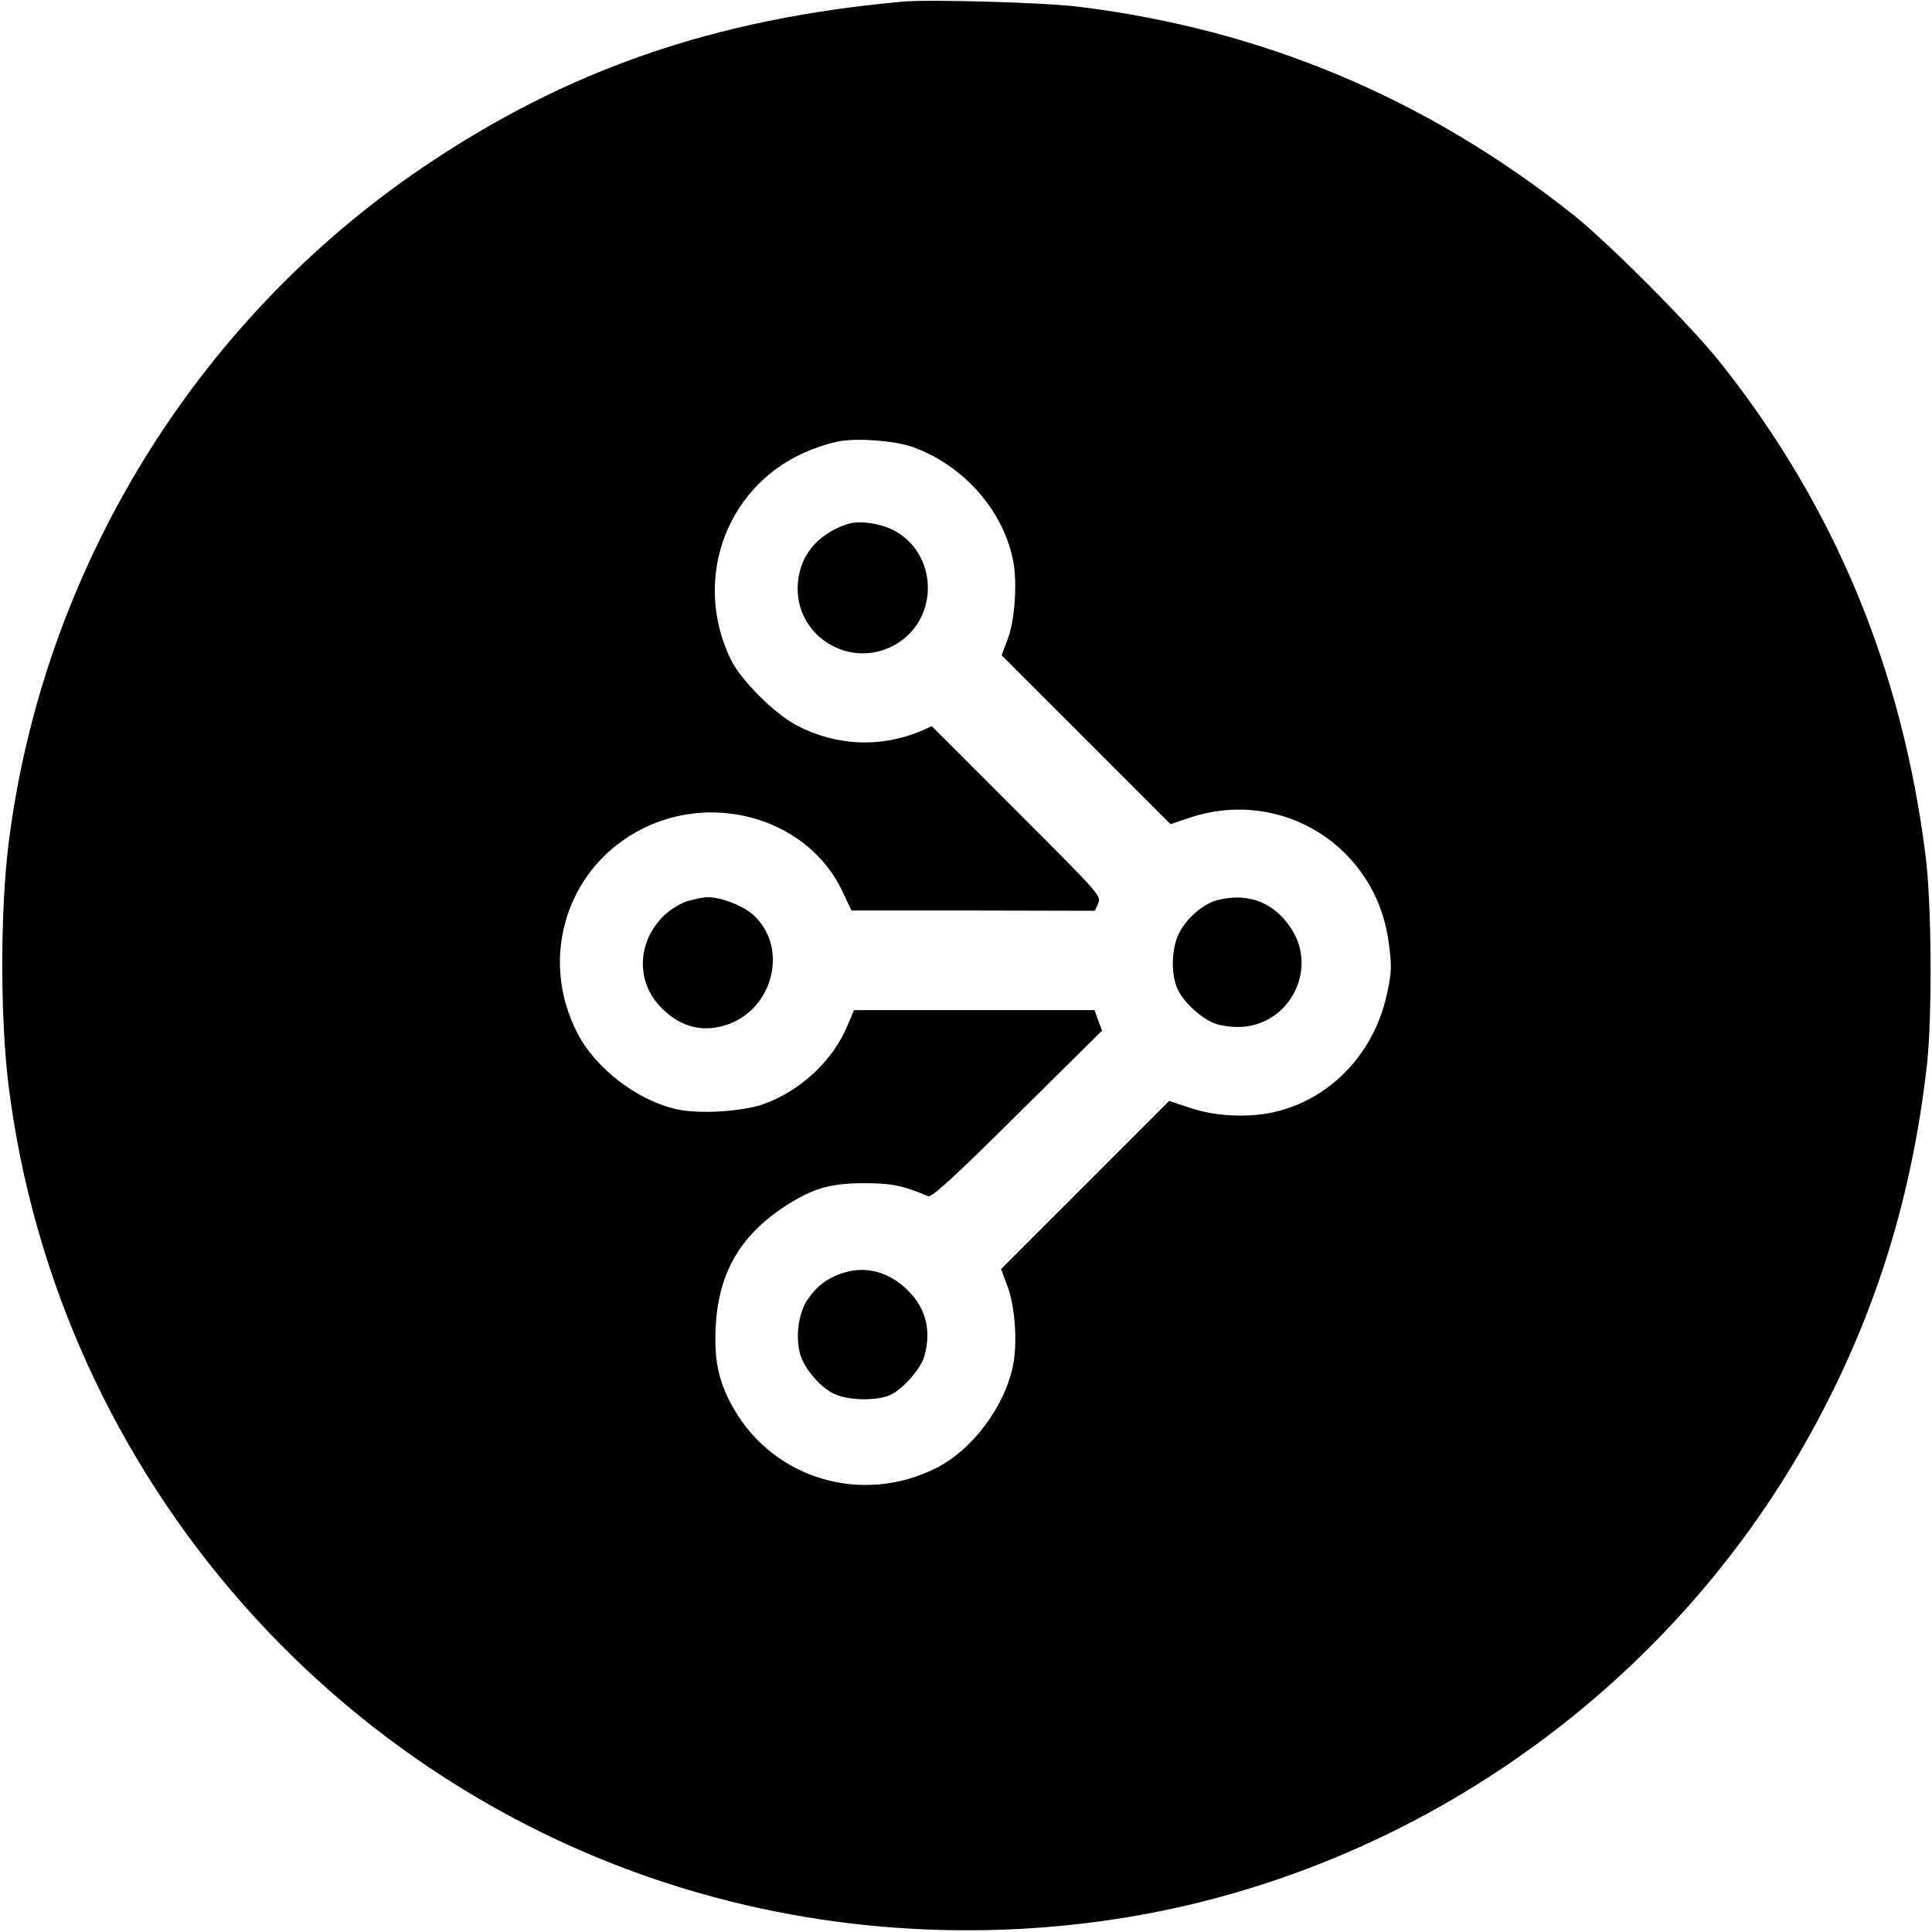 <?xml version="1.0" standalone="no"?>
<!DOCTYPE svg PUBLIC "-//W3C//DTD SVG 20010904//EN"
 "http://www.w3.org/TR/2001/REC-SVG-20010904/DTD/svg10.dtd">
<svg version="1.0" xmlns="http://www.w3.org/2000/svg"
 width="700pt" height="700pt" viewBox="0 0 700 700"
 preserveAspectRatio="xMidYMid meet">
<g transform="translate(0,700) scale(0.1,-0.1)"
fill="#000000" stroke="none">
<path d="M3270 6994 c-682 -62 -1215 -246 -1739 -601 -828 -562 -1379 -1465
-1501 -2458 -29 -243 -29 -618 0 -860 176 -1432 1223 -2618 2620 -2965 569
-142 1185 -138 1745 10 936 247 1736 880 2190 1732 217 406 344 822 397 1293
19 178 17 586 -6 760 -86 675 -330 1261 -742 1780 -107 135 -405 434 -534 537
-532 422 -1126 672 -1795 754 -123 15 -538 27 -635 18z m35 -1613 c183 -65
327 -226 365 -408 17 -81 7 -224 -20 -292 l-21 -55 306 -306 306 -306 69 23
c334 112 678 -105 722 -455 11 -80 10 -105 -5 -175 -43 -213 -194 -379 -393
-432 -95 -26 -224 -22 -319 10 l-79 26 -305 -305 -304 -304 22 -59 c28 -70 38
-203 22 -287 -28 -148 -146 -308 -279 -375 -266 -134 -585 -42 -733 214 -54
93 -72 174 -66 294 9 197 88 334 252 441 99 64 163 83 285 83 100 0 141 -8
232 -47 13 -6 86 60 324 296 l307 304 -14 37 -13 37 -436 0 -436 0 -23 -55
c-53 -128 -171 -238 -306 -286 -75 -26 -228 -36 -308 -19 -142 29 -297 146
-364 275 -144 276 -38 608 238 744 267 132 599 28 720 -226 l34 -72 441 0 441
-1 12 27 c12 26 7 32 -295 334 l-308 308 -35 -16 c-148 -63 -310 -57 -455 19
-81 43 -203 165 -239 240 -143 298 -8 644 296 760 28 11 70 24 92 28 64 14
204 4 270 -19z"/>
<path d="M3070 5101 c-113 -37 -179 -122 -180 -232 -1 -186 205 -299 363 -199
152 96 143 327 -16 409 -50 26 -126 36 -167 22z"/>
<path d="M2490 3735 c-25 -8 -62 -31 -84 -52 -97 -94 -103 -238 -13 -331 67
-70 145 -93 231 -68 178 52 237 285 103 403 -37 33 -120 64 -166 62 -14 0 -46
-7 -71 -14z"/>
<path d="M4408 3738 c-49 -13 -112 -68 -137 -121 -28 -57 -29 -153 -2 -206 23
-45 81 -98 129 -118 19 -8 58 -14 87 -14 181 0 292 202 195 354 -62 98 -159
135 -272 105z"/>
<path d="M3046 2385 c-53 -19 -85 -44 -119 -92 -33 -47 -46 -134 -28 -199 14
-52 74 -122 125 -145 52 -24 155 -25 202 -3 47 22 110 95 123 140 28 100 3
184 -73 251 -68 60 -150 77 -230 48z"/>
</g>
</svg>
